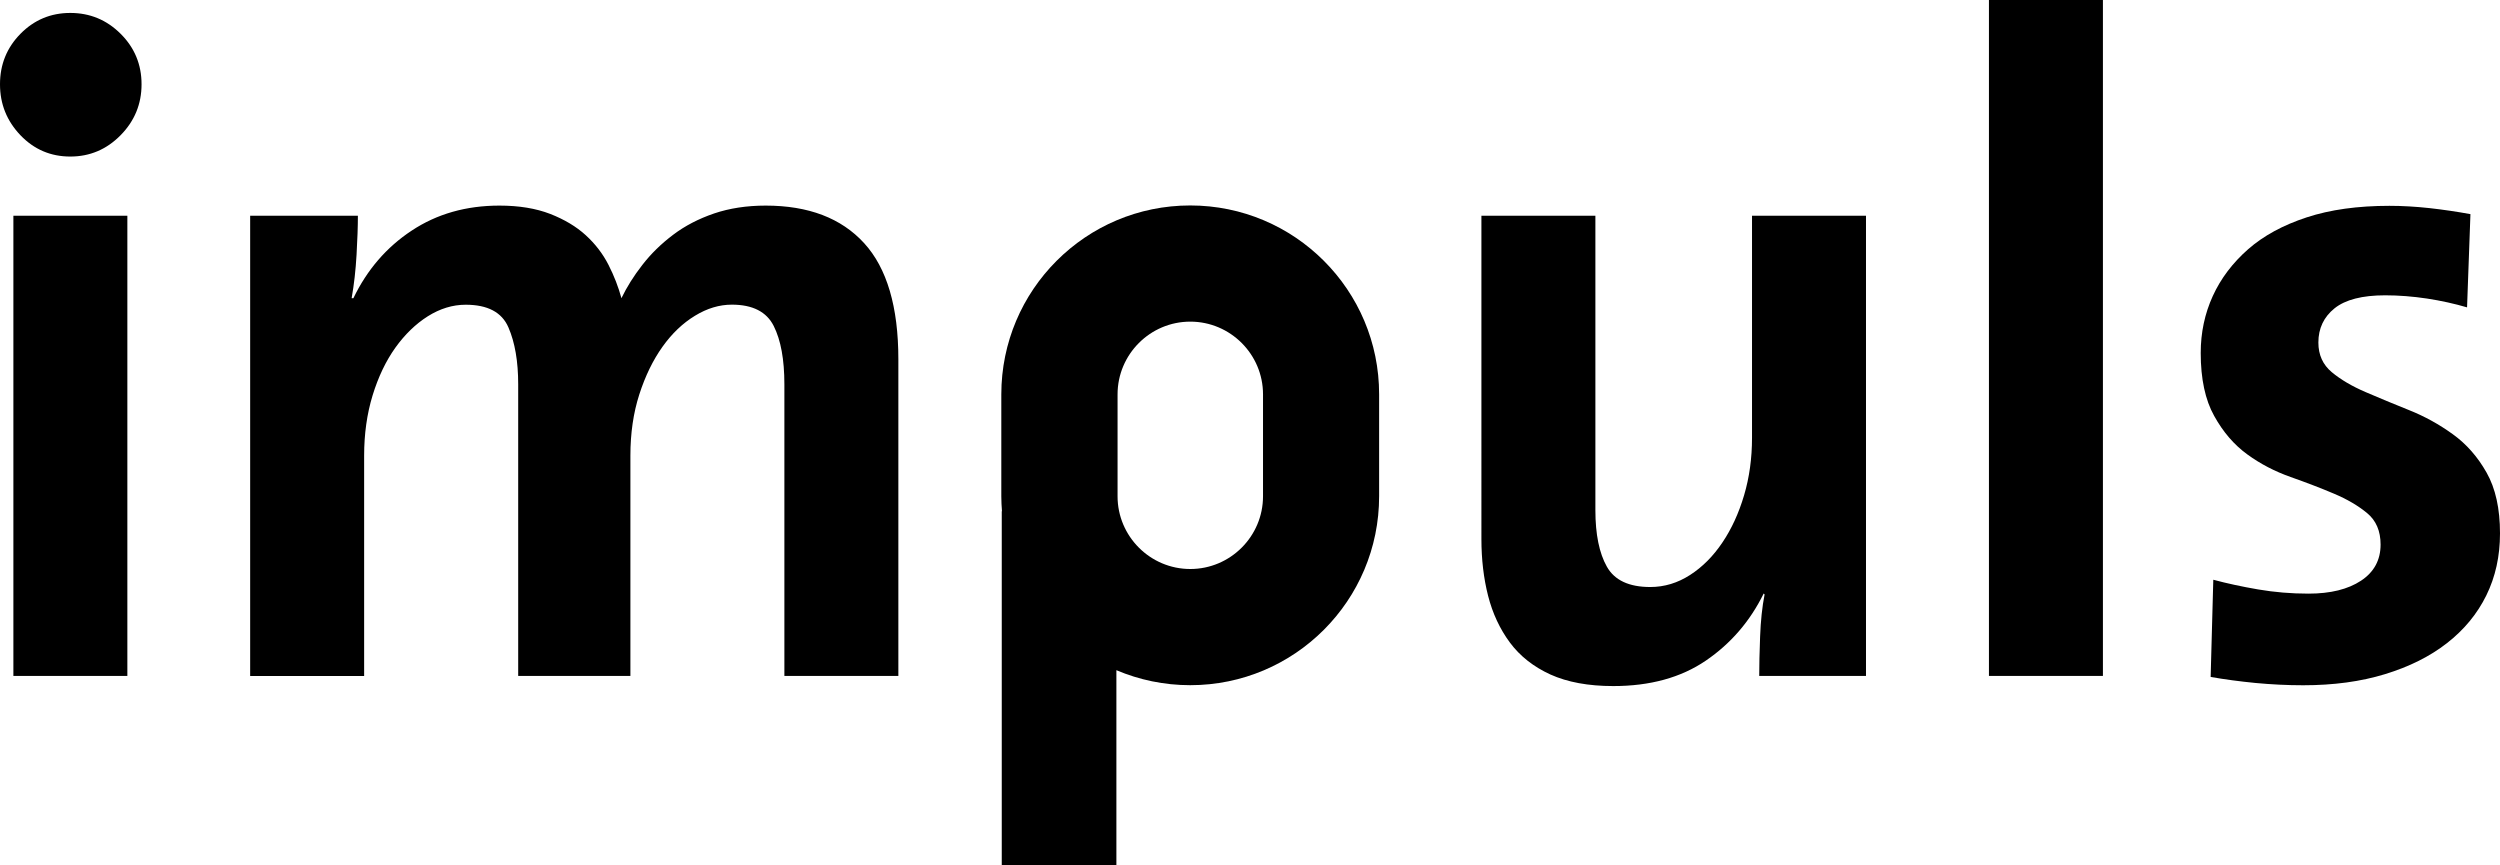 <?xml version="1.0" encoding="utf-8"?>
<!-- Generator: Adobe Illustrator 24.2.1, SVG Export Plug-In . SVG Version: 6.00 Build 0)  -->
<svg version="1.1" id="Ebene_1" xmlns="http://www.w3.org/2000/svg" xmlns:xlink="http://www.w3.org/1999/xlink" x="0px" y="0px"
	 viewBox="0 0 339.98 117.7" style="enable-background:new 0 0 339.98 117.7;" xml:space="preserve">
<g>
	<g>
		<path d="M19.25,11.46c0,2.69-0.95,5-2.85,6.93c-1.9,1.93-4.18,2.9-6.84,2.9s-4.92-0.96-6.78-2.9C0.93,16.45,0,14.15,0,11.46
			C0,8.77,0.93,6.48,2.78,4.6C4.64,2.71,6.9,1.76,9.56,1.76s4.94,0.94,6.84,2.83C18.3,6.48,19.25,8.77,19.25,11.46z M1.82,91.92
			V29.34h15.5v62.58H1.82z"/>
		<path d="M106.67,91.92V52.26c0-3.36-0.48-6-1.45-7.93c-0.97-1.93-2.87-2.9-5.69-2.9c-1.7,0-3.37,0.5-5.02,1.51
			c-1.66,1.01-3.13,2.41-4.42,4.22c-1.29,1.81-2.34,3.97-3.15,6.48c-0.81,2.52-1.21,5.29-1.21,8.31v29.97H70.47V52.26
			c0-3.1-0.44-5.69-1.33-7.74c-0.89-2.06-2.83-3.08-5.81-3.08c-1.78,0-3.49,0.53-5.15,1.57c-1.66,1.05-3.13,2.48-4.42,4.28
			c-1.29,1.81-2.32,3.97-3.09,6.48c-0.77,2.52-1.15,5.25-1.15,8.19v29.97h-15.5V29.34h14.65c0,1.43-0.06,3.19-0.18,5.29
			c-0.12,2.1-0.34,4.07-0.67,5.92h0.24c1.86-3.86,4.5-6.93,7.93-9.19c3.43-2.27,7.4-3.4,11.93-3.4c2.66,0,4.96,0.38,6.9,1.13
			c1.94,0.76,3.55,1.72,4.84,2.9c1.29,1.18,2.32,2.52,3.09,4.03c0.77,1.51,1.35,3.02,1.76,4.53c0.73-1.51,1.67-3.02,2.85-4.53
			c1.17-1.51,2.56-2.87,4.18-4.09c1.61-1.22,3.47-2.18,5.57-2.9c2.1-0.71,4.44-1.07,7.02-1.07c5.81,0,10.27,1.7,13.38,5.1
			c3.11,3.4,4.66,8.67,4.66,15.8v43.06H106.67z"/>
		<path d="M239.24,91.92c0-1.43,0.04-3.21,0.12-5.35c0.08-2.14,0.28-4.05,0.61-5.73l-0.12-0.13c-1.86,3.78-4.48,6.82-7.87,9.13
			c-3.39,2.31-7.59,3.46-12.59,3.46c-3.39,0-6.24-0.53-8.54-1.57c-2.3-1.05-4.14-2.5-5.51-4.34c-1.37-1.85-2.36-3.97-2.97-6.36
			c-0.61-2.39-0.91-4.97-0.91-7.74V29.34h15.5v40.04c0,3.27,0.52,5.84,1.56,7.68c1.04,1.85,3.01,2.77,5.9,2.77
			c1.93,0,3.73-0.55,5.42-1.64c1.69-1.09,3.15-2.56,4.39-4.41c1.25-1.85,2.23-3.99,2.95-6.42c0.72-2.43,1.08-5.04,1.08-7.81V29.34
			h15.5v62.58H239.24z"/>
		<path d="M270.48,91.92V0h15.5v91.92H270.48z"/>
		<path d="M339.98,72.53c0,3.11-0.62,5.92-1.86,8.44c-1.24,2.52-3.03,4.68-5.35,6.49c-2.32,1.81-5.13,3.21-8.43,4.22
			c-3.29,1.01-7,1.51-11.12,1.51c-2.18,0-4.34-0.11-6.48-0.31c-2.14-0.21-4.18-0.48-6.11-0.82l0.36-13.22
			c1.86,0.5,3.89,0.94,6.11,1.32c2.22,0.38,4.5,0.57,6.84,0.57c2.99,0,5.37-0.59,7.14-1.76c1.77-1.17,2.66-2.81,2.66-4.91
			c0-1.85-0.61-3.27-1.83-4.28c-1.22-1.01-2.72-1.89-4.5-2.64c-1.79-0.76-3.75-1.51-5.9-2.27c-2.15-0.76-4.12-1.78-5.9-3.08
			c-1.79-1.3-3.29-3.04-4.5-5.23c-1.22-2.18-1.83-5.04-1.83-8.56c0-2.77,0.55-5.35,1.64-7.74c1.09-2.39,2.7-4.51,4.8-6.36
			c2.11-1.85,4.77-3.29,7.97-4.34c3.2-1.05,6.95-1.57,11.25-1.57c1.78,0,3.59,0.11,5.45,0.31c1.86,0.21,3.71,0.48,5.57,0.82
			L335.5,41.8c-1.7-0.5-3.51-0.9-5.45-1.2c-1.94-0.29-3.83-0.44-5.69-0.44c-3.11,0-5.4,0.59-6.87,1.76
			c-1.47,1.18-2.21,2.73-2.21,4.66c0,1.68,0.61,3.02,1.82,4.03c1.21,1.01,2.74,1.91,4.6,2.71c1.86,0.8,3.83,1.62,5.93,2.46
			c2.1,0.84,4.08,1.93,5.93,3.27c1.86,1.34,3.39,3.08,4.6,5.23C339.37,66.42,339.98,69.17,339.98,72.53z"/>
	</g>
	<path d="M161.86,27.94c-14.19,0-25.69,11.5-25.69,25.69v13.86c0,0.69,0.04,1.37,0.09,2.04h-0.03v48.17h15.59V91.14
		c3.08,1.31,6.48,2.04,10.04,2.04c14.19,0,25.69-11.5,25.69-25.69V53.63C187.56,39.44,176.05,27.94,161.86,27.94z M171.76,67.49
		c0,5.45-4.44,9.89-9.89,9.89c-5.45,0-9.89-4.44-9.89-9.89V53.63c0-5.45,4.44-9.89,9.89-9.89c5.45,0,9.89,4.44,9.89,9.89V67.49z"/>
</g>
</svg>
